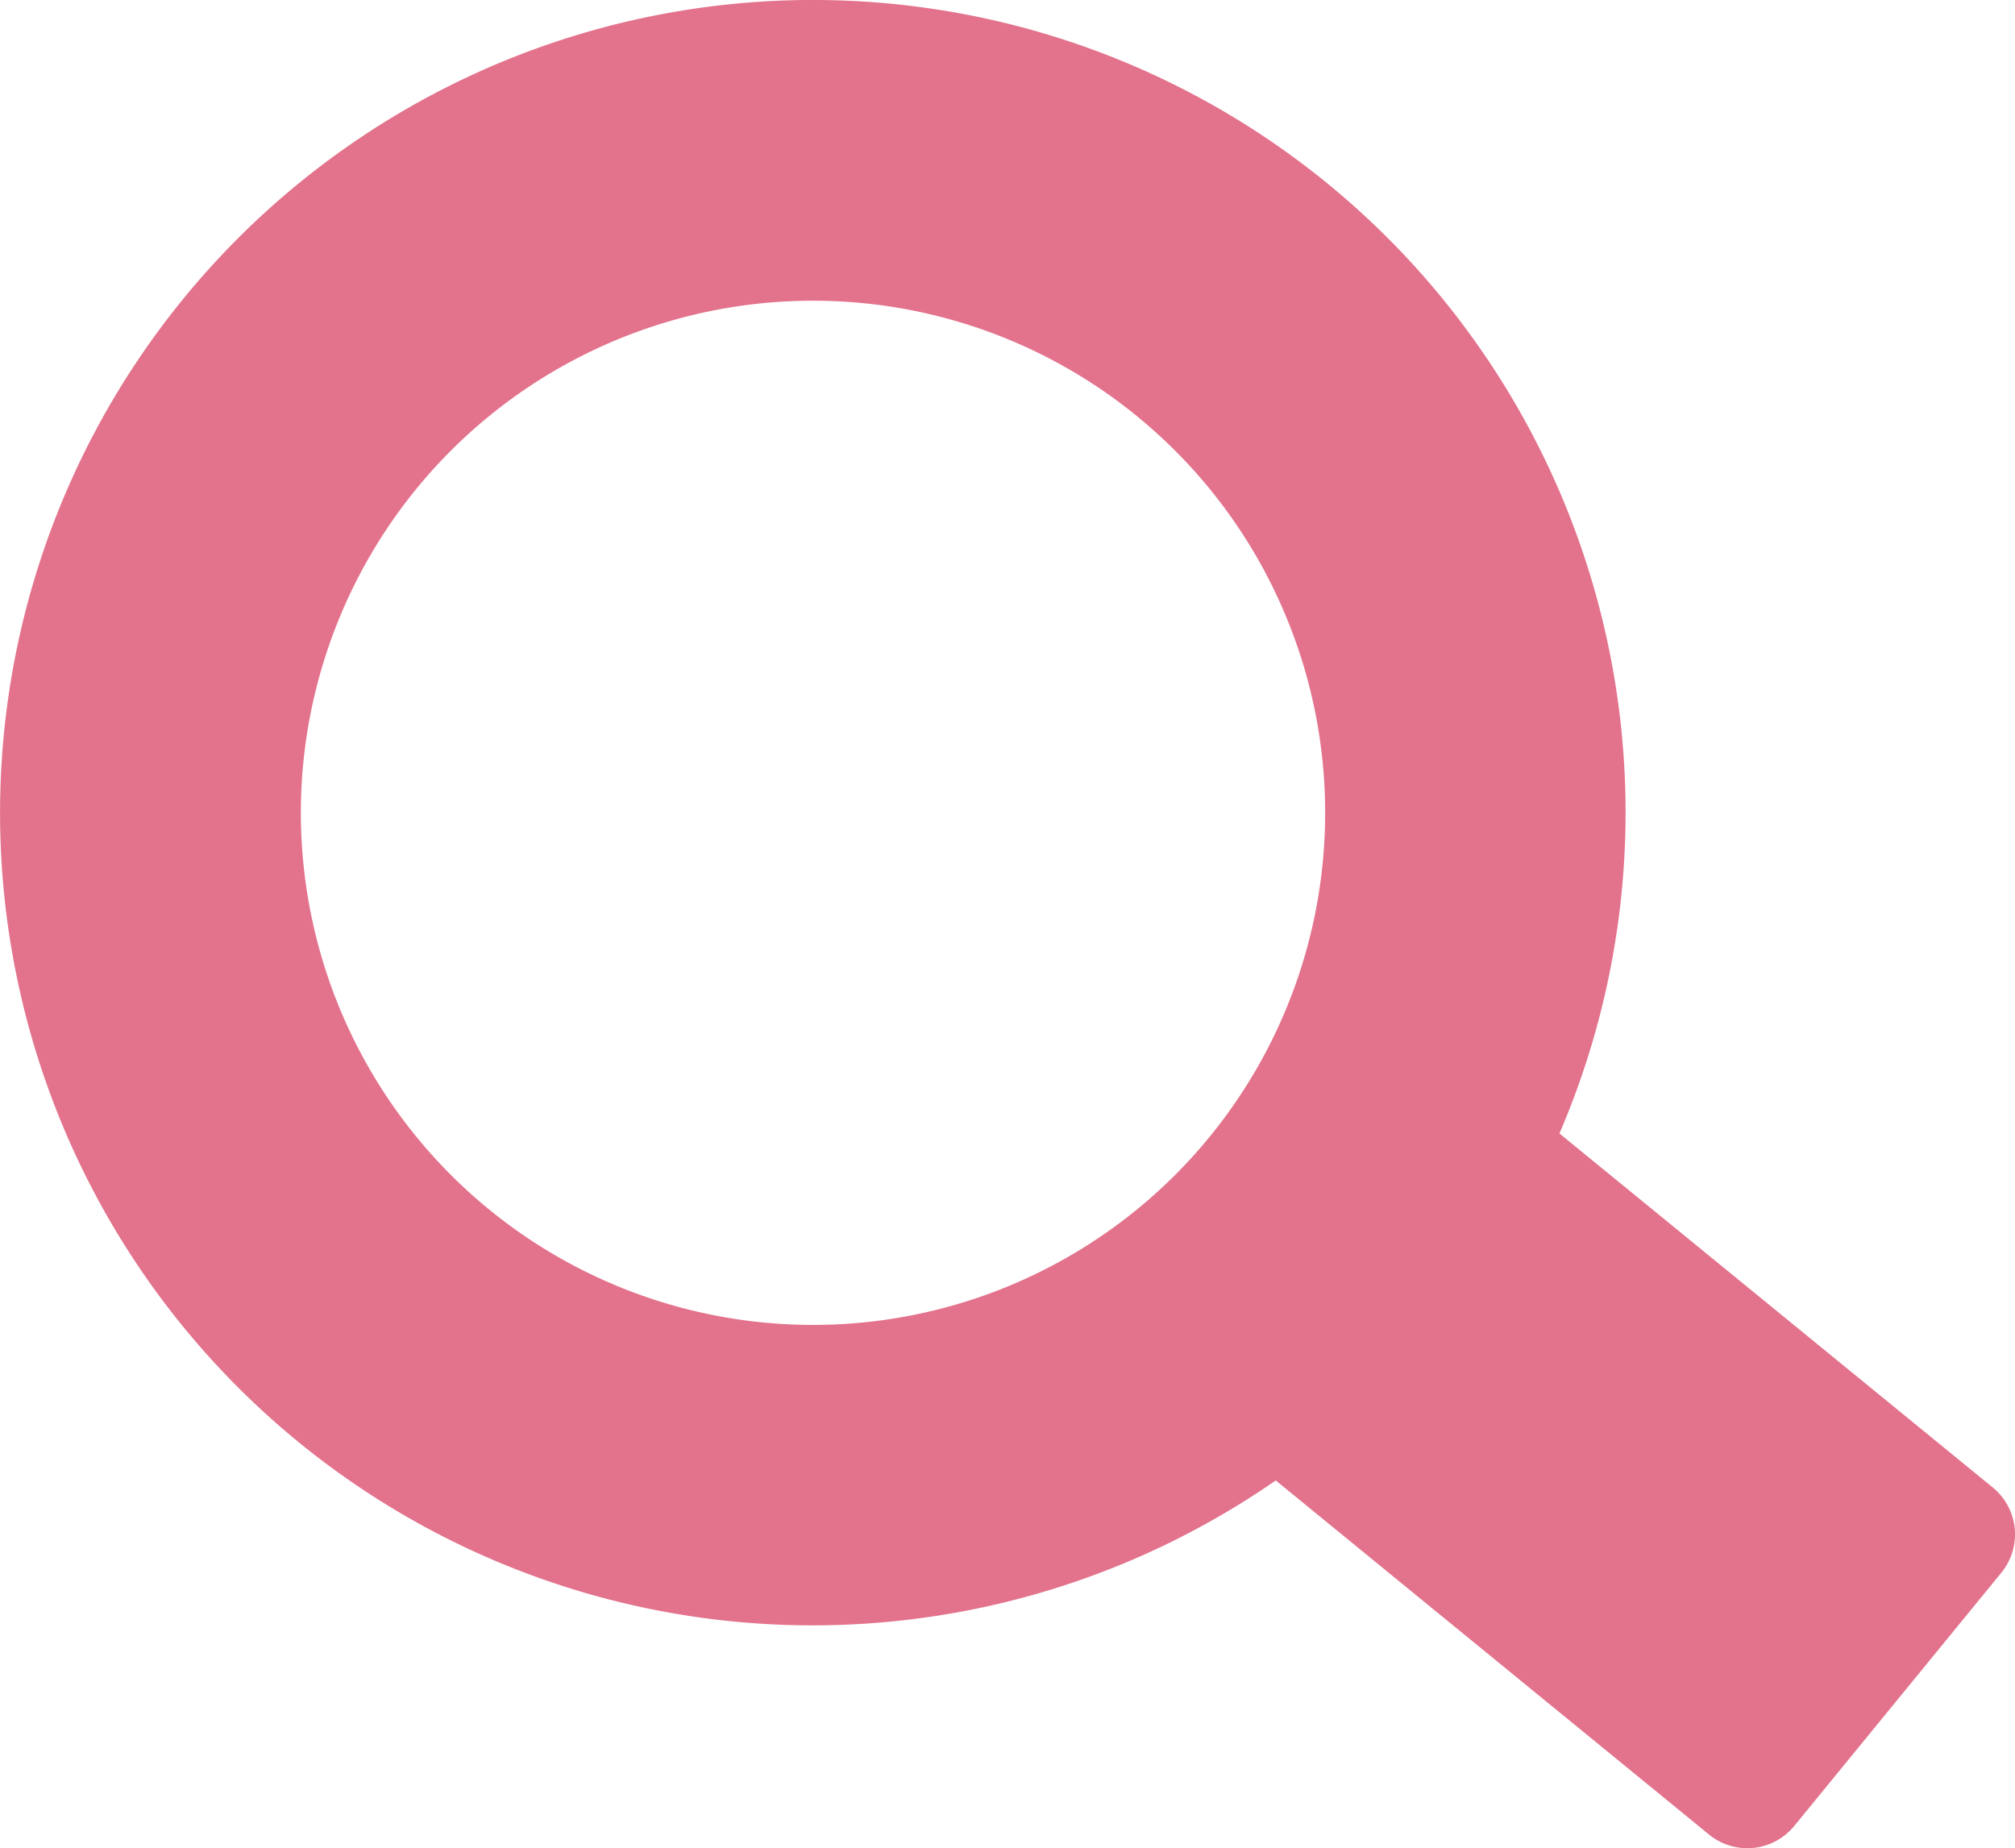 <svg xmlns="http://www.w3.org/2000/svg" width="14.738" height="13.52" viewBox="0 0 14.738 13.52">
  <path id="パス_475" data-name="パス 475" d="M31.483-213.839a5.945,5.945,0,0,0-8.366.841,5.944,5.944,0,0,0,.841,8.366,5.943,5.943,0,0,0,7.147.28l3.17,2.591a.443.443,0,0,0,.622-.063l1.515-1.853a.443.443,0,0,0-.062-.623l-3.17-2.59A5.943,5.943,0,0,0,31.483-213.839Zm-.862,6.974a3.746,3.746,0,0,1-5.271.53,3.746,3.746,0,0,1-.53-5.271,3.746,3.746,0,0,1,5.271-.53A3.746,3.746,0,0,1,30.621-206.865Z" transform="translate(-21.774 215.181)" fill="#e3728c"/>
</svg>
